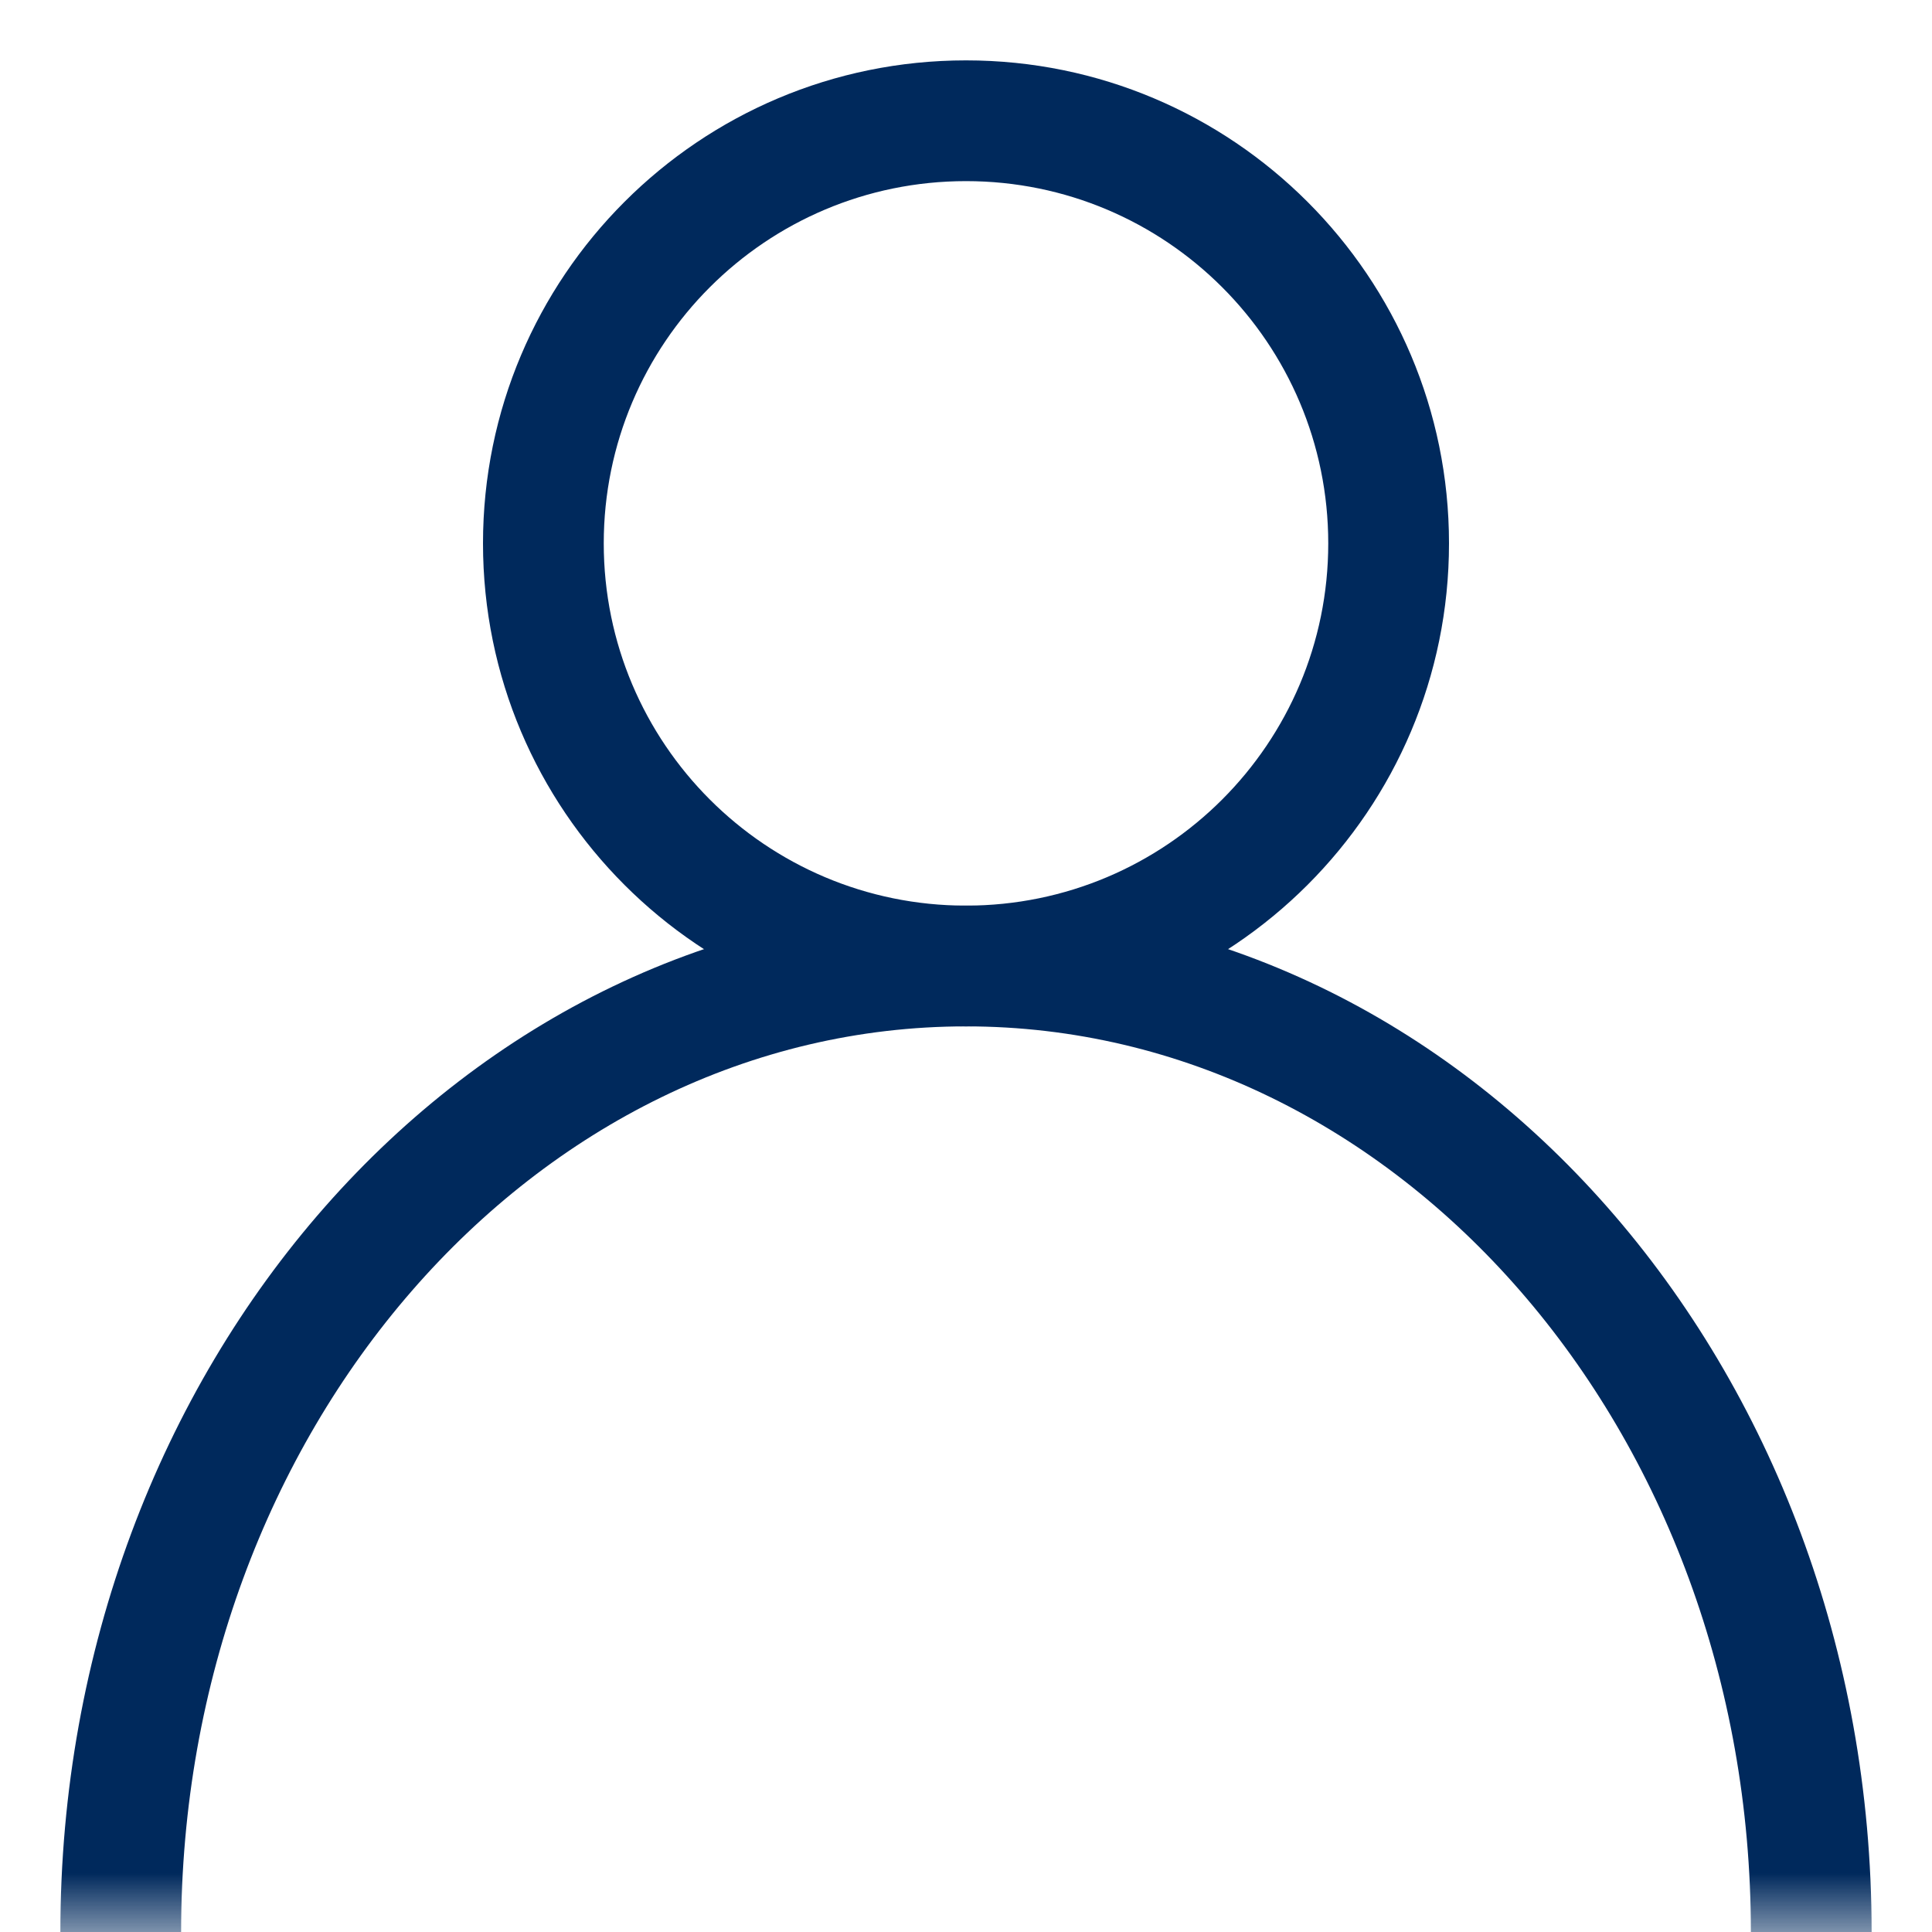<?xml version="1.0" encoding="UTF-8" standalone="no"?>
<svg width="16px" height="16px" viewBox="0 0 16 16" version="1.1" xmlns="http://www.w3.org/2000/svg" xmlns:xlink="http://www.w3.org/1999/xlink">
    <!-- Generator: Sketch 43.2 (39069) - http://www.bohemiancoding.com/sketch -->
    <title>Group 5</title>
    <desc>Created with Sketch.</desc>
    <defs>
        <rect id="path-1" x="0" y="0" width="18" height="16"></rect>
    </defs>
    <g id="Styleguide" stroke="none" stroke-width="1" fill="none" fill-rule="evenodd">
        <g id="Artboard" transform="translate(-3125, -124)">
            <g id="Group-28" transform="translate(3095, 97)">
                <g id="Group-15" transform="translate(29, 27)">
                    <g id="Group-5">
                        <path d="M9,8.5 C6.791,8.5 5,6.709 5,4.5 C5,2.291 6.791,0.5 9,0.5 C11.209,0.5 13,2.291 13,4.5 C13,6.709 11.209,8.5 9,8.5 Z M9,7.5 C10.657,7.5 12,6.157 12,4.5 C12,2.843 10.657,1.5 9,1.5 C7.343,1.5 6,2.843 6,4.5 C6,6.157 7.343,7.5 9,7.5 Z" id="Oval-2" fill="#00295C" fill-rule="nonzero"></path>
                        <g id="Oval-2">
                            <mask id="mask-2" fill="white">
                                <use xlink:href="#path-1"></use>
                            </mask>
                            <g id="Mask"></g>
                            <path d="M9,24.5 C4.842,24.5 1.5,20.681 1.5,16 C1.5,11.319 4.842,7.5 9,7.5 C13.158,7.5 16.5,11.319 16.5,16 C16.5,20.681 13.158,24.5 9,24.5 Z M9,23.5 C12.574,23.5 15.5,20.156 15.5,16 C15.5,11.844 12.574,8.5 9,8.5 C5.426,8.5 2.5,11.844 2.5,16 C2.5,20.156 5.426,23.5 9,23.5 Z" fill="#00295C" fill-rule="nonzero" mask="url(#mask-2)"></path>
                        </g>
                    </g>
                </g>
            </g>
        </g>
    </g>
</svg>